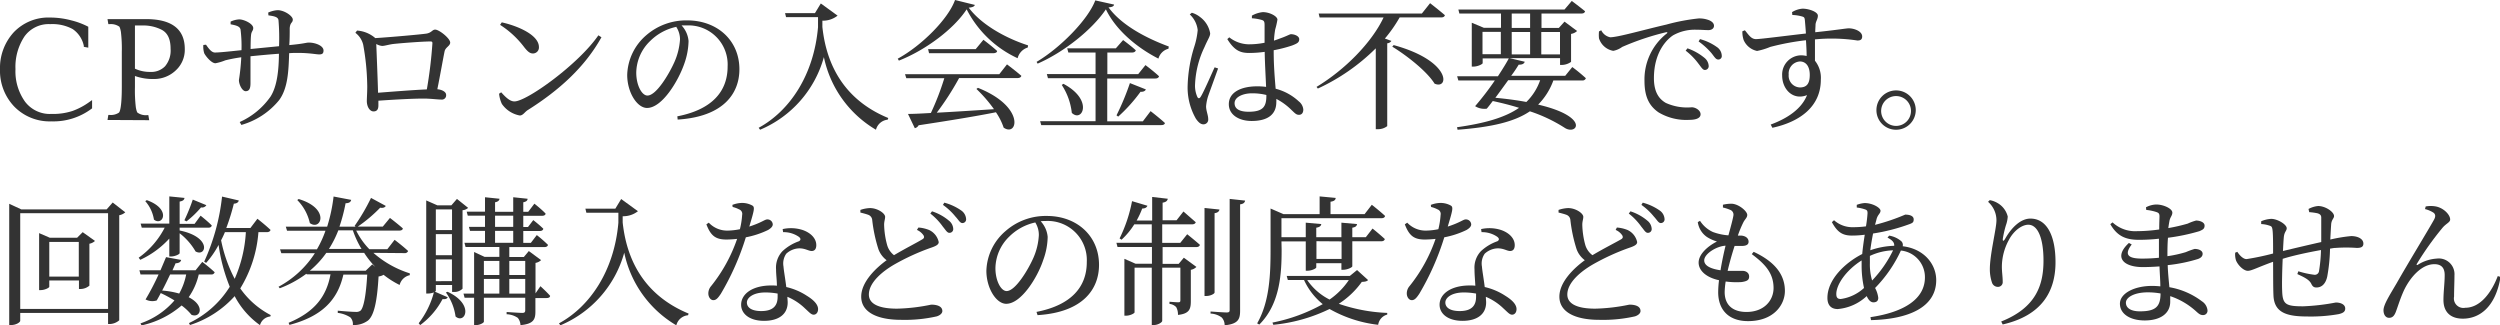 <svg xmlns="http://www.w3.org/2000/svg" viewBox="0 0 447.42 58.24"><g id="レイヤー_2" data-name="レイヤー 2"><g id="レイヤー_1-2" data-name="レイヤー 1"><path d="M9.21,21.72a8.84,8.84,0,0,1-6.68-2.67A9.28,9.28,0,0,1,0,12.42,9.45,9.45,0,0,1,2.44,5.8,8.57,8.57,0,0,1,9,3.14a14.83,14.83,0,0,1,3.78.51,13.56,13.56,0,0,1,2.87,1.06l.15.08V8.53L15,8.38l0-.18a4.8,4.8,0,0,0-2-3A7.62,7.62,0,0,0,9,4.32,5.34,5.34,0,0,0,4.39,6.51a9.82,9.82,0,0,0-1.62,5.86,9.32,9.32,0,0,0,1.72,5.84,5.57,5.57,0,0,0,4.73,2.18A11.12,11.12,0,0,0,13,19.85a12.27,12.27,0,0,0,3-1.6l.48-.34v1.48l-.12.09A11.39,11.39,0,0,1,9.21,21.72Z" style="fill:#333"/><path d="M16.1,19.25a11.15,11.15,0,0,1-6.89,2.17,8.5,8.5,0,0,1-6.46-2.58A8.94,8.94,0,0,1,.3,12.42,9.11,9.11,0,0,1,2.66,6,8.24,8.24,0,0,1,9,3.44a14.21,14.21,0,0,1,3.7.5,13.25,13.25,0,0,1,2.8,1v3.2l-.27-.05a5.13,5.13,0,0,0-2.16-3.18A7.91,7.91,0,0,0,9,4,5.64,5.64,0,0,0,4.15,6.33a10,10,0,0,0-1.68,6,9.6,9.6,0,0,0,1.78,6,5.9,5.9,0,0,0,5,2.3,11.13,11.13,0,0,0,3.84-.56,12.69,12.69,0,0,0,3-1.63Z" style="fill:#333"/><path d="M19.24,21.47l.15-.9h.26a2.56,2.56,0,0,0,1.63-.41c.12-.1.52-.73.52-4.64V9.32a25.6,25.6,0,0,0-.16-3.6c-.13-.78-.29-1-.36-1a2.63,2.63,0,0,0-1.63-.4h-.26l-.15-.9h6.91c4.59,0,6.92,1.8,6.92,5.35a5,5,0,0,1-1.66,3.87,5.61,5.61,0,0,1-3.91,1.5,9.45,9.45,0,0,1-3.35-.54v2a25.6,25.6,0,0,0,.16,3.6c.13.78.29,1,.36,1a2.56,2.56,0,0,0,1.63.41h.25l.15.9Zm4.91-9.18a6.27,6.27,0,0,0,2.76.58,3.43,3.43,0,0,0,2.62-1,4.35,4.35,0,0,0,1-3.13c0-1.74-.53-2.87-1.63-3.43a7.23,7.23,0,0,0-3.42-.75H24.15Z" style="fill:#333"/><path d="M26.15,3.67c4.42,0,6.62,1.68,6.62,5.05a4.73,4.73,0,0,1-1.56,3.65,5.32,5.32,0,0,1-3.71,1.42,8.55,8.55,0,0,1-3.65-.7v2.43A26.46,26.46,0,0,0,24,19.17a2.13,2.13,0,0,0,.46,1.22,2.84,2.84,0,0,0,1.83.48l.05.3H19.6l0-.3a2.81,2.81,0,0,0,1.82-.48c.42-.35.63-2,.63-4.87V9.32a28.23,28.23,0,0,0-.16-3.65,2.19,2.19,0,0,0-.47-1.23A2.88,2.88,0,0,0,19.65,4l0-.3Zm-2.3.58v8.22a6.31,6.31,0,0,0,3.06.7,3.77,3.77,0,0,0,2.84-1.11,4.67,4.67,0,0,0,1.07-3.34c0-1.85-.6-3.08-1.8-3.7a7.48,7.48,0,0,0-3.55-.77Z" style="fill:#333"/><path d="M48,2.25a4.91,4.91,0,0,1,1.67-.43c1.23,0,2.73,1.05,2.73,1.68s-.48.45-.55,1.57c0,.9,0,2.05-.08,3,2.73-.25,3-.45,3.5-.45,1.15,0,2.63.55,2.63,1.42,0,.55-.25.7-.78.7s-1.72-.27-3.8-.27c-.47,0-1,0-1.57.05-.1,3.2-.23,6.25-1.77,8.37a13.45,13.45,0,0,1-6.78,4.47l-.3-.52a13.39,13.39,0,0,0,5.53-4.57c1.17-1.85,1.47-4.75,1.49-7.65-1.74.12-3.59.3-5.09.45,0,2,0,4,0,4.85,0,1-.27,1.4-.87,1.4s-1.2-1.18-1.2-2a37.55,37.55,0,0,0,.42-4.07,27,27,0,0,0-2.87.55,8.8,8.8,0,0,1-1.75.52c-.73,0-1.73-1.25-2-1.77a3.9,3.9,0,0,1-.17-1.5L36.87,8c.5.73,1,1.4,1.6,1.4.93,0,3.28-.27,4.75-.42a24.29,24.29,0,0,0-.17-3.7c-.13-.55-.7-.73-1.78-.93V3.87a4.09,4.09,0,0,1,1.55-.4c.85,0,2.5.78,2.5,1.55,0,.53-.35.55-.4,1.38-.05.45-.07,1.4-.07,2.37l5.09-.5a38,38,0,0,0-.1-4.65c-.07-.57-.7-.72-1.8-.87Z" style="fill:#333"/><path d="M63.9,5.47a5.57,5.57,0,0,1,3.15,1.25s.07.08.1.1c2.5-.15,8.12-.65,9.12-.8s1.07-.72,1.62-.72c.7,0,2.68,1.57,2.68,2.32,0,.6-.83.83-1,1.55-.25,1.2-.78,4.23-1.3,6.8.87.08,1.57.48,1.57,1a.76.76,0,0,1-.85.85c-.65,0-1.95-.18-3.17-.18-1.95,0-5.2.18-8.1.38v.85c0,.64-.22,1.07-.87,1.07s-1.2-.8-1.2-1.87c0-.55.1-1.9.07-2.93A43.57,43.57,0,0,0,65,8,3.78,3.78,0,0,0,63.6,5.87ZM76.39,16a78.84,78.84,0,0,0,1-8.28c0-.2-.08-.3-.33-.3-1.5,0-5.29.3-6.67.45-.8.1-1.55.35-2,.35a2.54,2.54,0,0,1-1.05-.35c.07,1.7.25,6.25.32,8.73C70.22,16.4,74,16.1,76.39,16Z" style="fill:#333"/><path d="M107.09,6.32l.55.35c-3,5.38-7.6,9.5-13.14,13-.58.34-.88,1-1.48,1a5,5,0,0,1-3.2-2.07,5.56,5.56,0,0,1-.5-1.83l.38-.25c.7.78,1.52,1.63,2.35,1.63C94.2,18.2,103.52,11.52,107.09,6.32ZM89.8,4c3,.67,6.65,2.3,6.65,4.42a1.07,1.07,0,0,1-1.08,1.15c-.52,0-.92-.32-1.55-1.12A16.62,16.62,0,0,0,89.5,4.45Z" style="fill:#333"/><path d="M121.22,20.82c6.17-1.2,9-4.42,9-8.92a7,7,0,0,0-7.32-7.35c-.3,0-.6,0-.92,0a4.69,4.69,0,0,1,1.25,2.8,12.79,12.79,0,0,1-.8,4.15c-1.05,3-3.93,7.82-6.63,7.82-1.77,0-3.55-2.77-3.55-5.92a9.72,9.72,0,0,1,3.45-7.13A10.9,10.9,0,0,1,123,3.65c5.33,0,9.33,3.55,9.33,8.75,0,4.3-2.83,8.49-11.05,9Zm-.25-16a9.39,9.39,0,0,0-4.62,2.53A8,8,0,0,0,113.87,13c0,2.27,1,4.1,2,4.1,1.58,0,3.85-3.8,4.83-6a11.84,11.84,0,0,0,1-4.05A4.08,4.08,0,0,0,121,4.77Z" style="fill:#333"/><path d="M146.9.62l3,2.18a4.21,4.21,0,0,1-2.72.9V4.82c.82,7.75,4.69,13.38,11.79,16.3l-.1.3a2.4,2.4,0,0,0-2.1,1.8,19.74,19.74,0,0,1-9.32-13,19.81,19.81,0,0,1-11.42,13l-.25-.35c5.52-3,9.87-9.39,10.62-18V3.07h-5.72l-.18-.72h5.35Z" style="fill:#333"/><path d="M174.47.88c-.1.29-.43.44-1.1.49,2.22,3,6.57,5.45,10.62,6.75l-.05.38a2.7,2.7,0,0,0-1.82,1.92A19.33,19.33,0,0,1,173,1.67c-2.28,3.5-7.3,7.28-12.13,9.18l-.2-.35C164.9,8.2,169.7,3.42,170.92,0Zm5.75,10.64s1.57,1.18,2.57,2.05c-.07.28-.35.4-.7.4H171.65a49.94,49.94,0,0,1-4,6.2c2.87-.15,6.44-.38,10.24-.63a25.22,25.22,0,0,0-3.14-3.62l.27-.2c8.55,3.4,7.1,8.87,4.6,7.12a11.06,11.06,0,0,0-1.38-2.75c-3.3.66-7.72,1.4-13.84,2.33a1,1,0,0,1-.68.52l-1.22-2.55c1,0,2.4-.07,4.1-.17A47.09,47.09,0,0,0,169,14h-6.8l-.23-.72h16.87ZM176,7.12s1.5,1.13,2.45,2c0,.27-.33.4-.68.4H166.27l-.17-.73h8.52Z" style="fill:#333"/><path d="M199.39.82c-.07.33-.39.45-1,.5,2.25,3.1,6.58,5.45,10.78,7l-.05.4a2.52,2.52,0,0,0-1.8,1.77c-3.93-2-7.65-5.17-9.4-8.82-2.42,3.6-7.47,7.65-12.22,9.72l-.18-.32c4.2-2.48,9.2-7.53,10.5-11Zm6.53,19.07s1.6,1.23,2.57,2.13c-.07.27-.32.37-.67.37H186.35l-.2-.7h9.92V14h-8.52l-.2-.75h8.72V9.4H191.2L191,8.65h8.7L201,7.17s1.37,1,2.27,1.83c-.07.27-.32.4-.67.4h-4.42v3.87h5.52L205,11.65s1.5,1.12,2.43,2c-.08.28-.33.4-.68.4h-8.59v7.67h6.37ZM190.32,15c5.48,2.92,3.33,7,1.5,5.2a11.42,11.42,0,0,0-1.8-5Zm9.5,5.64a45.72,45.72,0,0,0,2.4-5.77L205.07,16c-.1.27-.43.47-.95.42a28.18,28.18,0,0,1-4,4.45Z" style="fill:#333"/><path d="M218,12.25c-.47,1.32-1.47,4.07-1.8,5a8.19,8.19,0,0,0-.35,1.78c0,.79.38,1.59.38,2.27a.84.84,0,0,1-.88.95c-.5,0-.92-.43-1.32-1a11.19,11.19,0,0,1-1.48-5.94,25.5,25.5,0,0,1,1.18-6.93,13.51,13.51,0,0,0,.62-3,4.52,4.52,0,0,0-1.42-2.8l.37-.3a4.26,4.26,0,0,1,1.48.77,4.58,4.58,0,0,1,1.8,2.9c0,.58-.38,1-1,2.45a16.94,16.94,0,0,0-1.7,6.63,4.91,4.91,0,0,0,.4,2.3c.15.32.38.35.6,0,.55-.85,1.9-4,2.5-5.28Zm9.95-3c0,2.5.2,4.83.35,6.63a9.59,9.59,0,0,1,4.15,2.27,2.07,2.07,0,0,1,.8,1.45c0,.6-.28.95-.78.95s-.75-.32-1.32-.85a11.07,11.07,0,0,0-2.73-2,3.89,3.89,0,0,1,0,.58c0,2-1.28,3.37-4.42,3.37-2.23,0-4.08-1.08-4.08-3,0-2.2,2.3-3.2,5.05-3.2a11.84,11.84,0,0,1,1.62.1c-.07-1.75-.22-4.25-.25-6.27a20.67,20.67,0,0,1-2.69.2c-1.55,0-2.65-.3-4-2.48l.35-.32a5.77,5.77,0,0,0,3.45,1.25,14.11,14.11,0,0,0,2.87-.28V4.52c0-.7-.12-.82-.5-.95a8.68,8.68,0,0,0-1.77-.3l0-.47A5,5,0,0,1,226,2.17c1.25,0,2.62.75,2.62,1.35a14.54,14.54,0,0,1-.4,1.75,16.25,16.25,0,0,0-.22,2c.45-.15.82-.28,1.12-.4,1.28-.45,1.7-.75,1.93-.75.6,0,1.47.32,1.47.9s-.37.77-1.27,1.12a24.58,24.58,0,0,1-3.3.85ZM226.64,17a10.38,10.38,0,0,0-2.6-.3c-1.5,0-3.09.62-3.09,1.77S222.07,20,223.47,20c2.67,0,3.17-1,3.17-2.9Z" style="fill:#333"/><path d="M255.94.57s1.65,1.28,2.65,2.15c-.07.28-.32.4-.67.4h-7.43a24.82,24.82,0,0,1-2.64,3.78l1.17.42a1,1,0,0,1-.75.43V22.57a2.65,2.65,0,0,1-1.67.55h-.38V8.65a36.21,36.21,0,0,1-10.37,7.2l-.23-.3c5.1-3.08,9.88-7.93,12-12.43H236.17l-.17-.7h18.47Zm-6.52,7.5c10.4,2.85,9.92,8.05,7.32,6.9-1.35-2.2-5-5.05-7.57-6.62Z" style="fill:#333"/><path d="M281.39,12A29.63,29.63,0,0,1,283.82,14a.61.61,0,0,1-.65.4H278a11.82,11.82,0,0,1-2.72,4.32c9.27,2.17,7,5.5,4.82,4.2a27.41,27.41,0,0,0-6.3-3c-2.77,1.88-6.82,2.83-12.94,3.3l-.1-.45c4.95-.7,8.57-1.72,11.1-3.47-1.43-.45-3-.85-4.7-1.22-.38.49-.75,1-1.08,1.37A3.08,3.08,0,0,1,264,19a51.78,51.78,0,0,0,3.53-4.6H261l-.22-.75h7.3c.82-1.25,1.55-2.43,1.95-3.2h-4.68v.85c0,.17-.87.62-1.67.62h-.28V4.07l2.15.9h3.08V2.42h-7.45L261,1.7h19l1.3-1.53s1.45,1.08,2.38,1.85c-.08.28-.3.4-.65.4h-7.15V5h3.1L280,3.87l2.25,1.68a2.09,2.09,0,0,1-1.08.52v5a2.86,2.86,0,0,1-1.65.55h-.32V10.4h-9.05l2.73.65c-.1.32-.4.55-1.08.52-.32.53-.77,1.23-1.35,2h9.67ZM265.32,9.7h3.28v-4h-3.28Zm4.6,4.65c-.72,1-1.55,2.15-2.3,3.15,2.13.2,3.95.45,5.55.75a10.05,10.05,0,0,0,2.47-3.9ZM270.55,5h3.29V2.42h-3.29Zm3.29,4.73v-4h-3.29v4Zm2-4v4h3.35v-4Z" style="fill:#333"/><path d="M286.57,5.42a2.29,2.29,0,0,0,1.6,1.25c1.38,0,5.85-1.3,10.05-2.27A36.06,36.06,0,0,1,304,3.3a4.8,4.8,0,0,1,1.88.32c.57.25.87.58.87,1s-.35.77-1,.77-1.3-.07-2.18-.07a7.94,7.94,0,0,0-4.14,1C298.4,7,296,9.22,296,14c0,2.77,1.15,3.85,2.13,4.42a9.24,9.24,0,0,0,4.64.78c.68,0,1.58.55,1.58,1.25s-.83,1-2,1a9.68,9.68,0,0,1-5.54-1.35c-1.6-1.12-2.5-2.69-2.5-5.62A10.45,10.45,0,0,1,298.29,6c.18-.13.16-.28-.12-.23a46.55,46.55,0,0,0-7.85,2.63,3.94,3.94,0,0,1-1.6.7,3.28,3.28,0,0,1-2.55-2.23,5.79,5.79,0,0,1,0-1.25ZM302,8.65a9.76,9.76,0,0,1,3,1.67,2,2,0,0,1,.8,1.45.68.68,0,0,1-.7.75c-.37,0-.65-.52-1.15-1.15a11.45,11.45,0,0,0-2.27-2.3ZM304.24,7a9.32,9.32,0,0,1,3,1.4,1.94,1.94,0,0,1,.9,1.55.61.61,0,0,1-.65.7c-.43,0-.7-.53-1.2-1.15A12.83,12.83,0,0,0,304,7.42Z" style="fill:#333"/><path d="M320.72,2.17a4.15,4.15,0,0,1,1.88-.62c1.12,0,2.74.57,2.74,1.25s-.4,1-.42,1.67c0,.3-.05.75-.05,1.3,4.27-.45,5.52-.7,6-.7,1,0,2.4.53,2.4,1.45,0,.55-.3.73-.85.73a30.66,30.66,0,0,0-7.6-.2c0,1.2,0,2.57,0,3.82a4.9,4.9,0,0,1,1.05,3.4c0,4.75-3.67,7.52-8.67,8.6l-.3-.58c3.05-1.12,5.55-2.84,6.5-5.27-2.47,1-4.45-1-4.45-3.5a3.44,3.44,0,0,1,3.38-3.62,4.53,4.53,0,0,1,1,.12c0-.72-.05-1.75-.12-2.82a45.41,45.41,0,0,0-6.4,1.2,12.26,12.26,0,0,1-2.35.72,3.37,3.37,0,0,1-2.4-1.95,4.56,4.56,0,0,1-.23-1.57l.45-.18C313,6.3,313.42,7,314.27,7s6-.68,8.93-1c-.05-.9-.13-1.72-.18-2.32s-.17-.63-.57-.75a7.23,7.23,0,0,0-1.68-.25Zm3.17,11.23c0-1.53-.69-2.4-1.77-2.4a2.15,2.15,0,0,0-2,2.35,2.09,2.09,0,0,0,2,2.3C323.32,15.65,323.89,15,323.89,13.4Z" style="fill:#333"/><path d="M335.82,19.7a3.52,3.52,0,1,1,3.53,3.52A3.5,3.5,0,0,1,335.82,19.7Zm.85,0a2.67,2.67,0,1,0,5.33,0,2.67,2.67,0,0,0-5.33,0Z" style="fill:#333"/><path d="M22.42,38a2.26,2.26,0,0,1-1.08.52v18.8a2.7,2.7,0,0,1-1.7.67h-.3V56H3.62v1.4c0,.27-.72.77-1.62.77H1.65V36.47l2.15,1H19.09l1.08-1.23ZM19.34,55.29V38.15H3.62V55.29ZM17,43.12a2,2,0,0,1-1,.5v7.5a2.48,2.48,0,0,1-1.57.6h-.3V50.2H8.82v1.12c0,.18-.8.6-1.55.6H7V41.72l1.92.83H13.8l1-1Zm-2.9,6.38V43.3H8.82v6.2Z" style="fill:#333"/><path d="M24.82,46.12a14.92,14.92,0,0,0,4.65-5.37h-4.1l-.2-.73H30.3V35.15l2.72.27c-.05.33-.25.55-.87.65v4h2.67L35.9,38.6s1.27,1,2,1.75c-.05.27-.27.4-.62.4H32.15v.5C38,42.45,36.9,46.07,35,45a11.08,11.08,0,0,0-2.85-3.25V45.3c0,.2-.83.6-1.53.6H30.3V42.7a16.31,16.31,0,0,1-5.2,3.8Zm10.75,3a11.59,11.59,0,0,1-1.8,4.07c3,1.53,2.1,3.8.5,3.15a9.73,9.73,0,0,0-1.77-1.67,16.3,16.3,0,0,1-7.18,3.57l-.17-.37a13.94,13.94,0,0,0,6.07-4.1,23.08,23.08,0,0,0-2.45-1.32c-.25.49-.5.94-.72,1.32a2.59,2.59,0,0,1-2-.18,44.6,44.6,0,0,0,2.33-4.47H25.15l-.2-.75h3.77c.4-.92.75-1.77,1-2.35l2.7.5c-.07.35-.37.58-1,.6-.13.33-.33.75-.55,1.25H35l1.2-1.5a28.35,28.35,0,0,1,2.22,1.85.57.57,0,0,1-.62.4Zm-9.3-13.3c4.5,1.6,2.83,4.75,1.28,3.48A6.52,6.52,0,0,0,26,36Zm4.18,13.3c-.45.93-.95,2-1.43,2.88a14.59,14.59,0,0,1,3.05.54,11.43,11.43,0,0,0,1.25-3.42ZM33,39.42a32.63,32.63,0,0,0,1.5-3.7l2.43,1a.89.89,0,0,1-.95.4,17.87,17.87,0,0,1-2.6,2.5Zm13.25,2.13A22.5,22.5,0,0,1,43,51.62a15.15,15.15,0,0,0,5.45,4.77l-.07.25a2.13,2.13,0,0,0-1.85,1.55A14.7,14.7,0,0,1,42,53a18.25,18.25,0,0,1-8,5.17l-.18-.35a17.31,17.31,0,0,0,7.3-6.5,31.34,31.34,0,0,1-2-7.49,16.09,16.09,0,0,1-2.23,3.22l-.35-.22a37.68,37.68,0,0,0,3.2-11.65l3,.7c-.07.3-.34.55-.89.57a38.2,38.2,0,0,1-1.35,4.35h4.32l1.25-1.65s1.47,1.15,2.35,2c-.08.27-.33.4-.68.4Zm-6,0A15.09,15.09,0,0,1,39.57,43,25.53,25.53,0,0,0,42,49.9a24,24,0,0,0,2-8.35Z" style="fill:#333"/><path d="M66.82,45.25a18,18,0,0,0,6.52,3.67l0,.33A2.38,2.38,0,0,0,71.52,51a15.83,15.83,0,0,1-2.87-1.82,2.37,2.37,0,0,1-.9.3c-.25,4.44-.8,7-1.9,7.89a4.21,4.21,0,0,1-2.7.8,1.73,1.73,0,0,0-.45-1.37A5.29,5.29,0,0,0,60.45,56v-.4c1,.1,2.67.22,3.2.22a1.28,1.28,0,0,0,.87-.22c.58-.53,1-2.85,1.2-6.45H61.45c-1.05,4.7-4,7.5-9.65,9l-.15-.38c4.62-1.92,6.77-4.67,7.5-8.67H54.9L54.82,49a19.58,19.58,0,0,1-4.75,2.59l-.22-.27a17.67,17.67,0,0,0,6.5-6h-6l-.23-.7h6.6a18.84,18.84,0,0,0,1.53-3.33H51.37l-.22-.72h7.4a29.34,29.34,0,0,0,1.15-5.4l3.15.6c-.08.4-.4.6-1,.6a31.21,31.21,0,0,1-1.1,4.2h2.9l-.18-.15a35.5,35.5,0,0,0,2.93-5l2.64,1.43c-.12.25-.47.42-1,.32a25.87,25.87,0,0,1-4,3.38h4.47L69.79,39s1.4,1.07,2.3,1.87c0,.28-.3.4-.67.4H63.75a13,13,0,0,0,2.35,3.33h3.22l1.3-1.68s1.52,1.15,2.42,2a.61.61,0,0,1-.65.38ZM53.45,35.62c5.72,1.7,4,5.78,2,4.3A8.47,8.47,0,0,0,53.2,35.8Zm13.17,11.7.55.45a15.61,15.61,0,0,1-2-2.52H58.4a16.37,16.37,0,0,1-2.95,3.2h10Zm-6.07-6.1a18.57,18.57,0,0,1-1.68,3.33H64.7a16.59,16.59,0,0,1-1.55-3.33Z" style="fill:#333"/><path d="M78,52s0,.12-.17.2l2.3,1c-.13.25-.33.38-.93.33a13.68,13.68,0,0,1-4,4.65l-.27-.33a15.47,15.47,0,0,0,2.72-5.52,2.91,2.91,0,0,1-1.07.2h-.3V35.87l2,.88h2.5l1-1.15,2,1.6a1.67,1.67,0,0,1-1,.42V51.67a2.08,2.08,0,0,1-1.57.58h-.3V51H78Zm0-14.53v3.7H80.9v-3.7Zm2.88,8.2V41.9H78v3.77Zm0,4.65v-3.9H78v3.9Zm-.78,1.9c4.9,2.27,3.1,5.87,1.43,4.42a9.55,9.55,0,0,0-1.73-4.3Zm16.62-1s1.1,1,1.73,1.72c0,.28-.28.4-.63.4h-2v2.4c0,1.4-.3,2.23-2.67,2.45a2.22,2.22,0,0,0-.48-1.3,3.77,3.77,0,0,0-2-.65v-.4S93,56,93.45,56s.55-.15.55-.5V53.29H86.6v4.28c0,.2-.73.62-1.48.62h-.27v-4.9h-1.7l-.2-.75h1.9V45.1l1.87.87h2.65V44.2H83.32l-.2-.75H86.8V41.32H84.12l-.2-.72H86.8v-2H83.72l-.2-.72H86.8V35.3l2.6.27c-.05.3-.25.53-.8.63v1.7h3.25V35.3l2.57.27c0,.33-.25.53-.77.63v1.7h.89l1.1-1.45s1.28,1,2,1.77c0,.28-.3.4-.62.4H93.65v2h.85l.94-1.23s1.13.88,1.8,1.55c-.07.28-.3.4-.65.4H93.65v2.13H95l1.07-1.4a24,24,0,0,1,2,1.75c-.05.27-.3.4-.63.4H91.15V46h2.6l.89-1.07,2.2,1.62a1.86,1.86,0,0,1-1,.5v5.45ZM86.6,46.7v2.52h2.77V46.7Zm0,5.84h2.77V49.92H86.6Zm2-11.94h3.25v-2H88.6Zm0,2.85h3.25V41.32H88.6Zm2.55,3.25v2.52H94V46.7ZM94,52.54V49.92H91.15v2.62Z" style="fill:#333"/><path d="M111.17,35.62l3,2.18a4.27,4.27,0,0,1-2.73.9v1.12c.83,7.75,4.7,13.37,11.8,16.3l-.1.3a2.38,2.38,0,0,0-2.1,1.8,19.74,19.74,0,0,1-9.32-13,19.82,19.82,0,0,1-11.43,13l-.25-.35c5.53-3,9.88-9.39,10.63-18V38.07h-5.73l-.17-.72h5.35Z" style="fill:#333"/><path d="M131.07,36.67a5,5,0,0,1,1.65-.35,3.8,3.8,0,0,1,1.95.48c.45.3.3.85-.57,3.75,2.25-.73,2.77-1.28,3.2-1.28a.94.94,0,0,1,1,.88c0,.47-.5.8-.82,1a15.93,15.93,0,0,1-4,1.32A46.65,46.65,0,0,1,129,52.59c-.45.66-.8,1.13-1.33,1.13s-.9-.6-.9-1.18a2,2,0,0,1,.48-1.32,27.9,27.9,0,0,0,4.67-8.47,18.11,18.11,0,0,1-1.9.12c-1.95,0-2.82-.67-3.6-2.72l.43-.3a4.49,4.49,0,0,0,3.37,1.42,12,12,0,0,0,2.2-.25,14,14,0,0,0,.4-2.55.86.86,0,0,0-.55-1,5.11,5.11,0,0,0-1.15-.43Zm9,4.33a6.82,6.82,0,0,1,3.6.17c1.55.55,2.42,1.58,2.42,2.7,0,.63-.25,1.05-.83,1.05s-1.2-.52-2.34-.47a3.62,3.62,0,0,0-2.2.95,3.06,3.06,0,0,0-.5,2.3c.05.72.32,2.2.5,3.67a11.34,11.34,0,0,1,3.69,1.57c1.3.8,2,1.6,2,2.38,0,.62-.35,1-.8,1s-.87-.52-1.52-1.1a10.25,10.25,0,0,0-3.17-2.1c0,.35.05.68.05,1,0,2.1-1.58,3.3-4.23,3.3s-4.1-1.3-4.1-2.88c0-1.92,2-3.45,5.4-3.45.35,0,.7,0,1,.05,0-1-.15-2-.15-2.94a4.27,4.27,0,0,1,1.15-3.25A8.42,8.42,0,0,1,143,43.17c.39-.25.3-.55-.08-.82a4.76,4.76,0,0,0-2.77-.8Zm-.9,11.54a12.43,12.43,0,0,0-2.18-.2c-2.22,0-3.32.95-3.32,1.8s.77,1.53,2.57,1.53c2.25,0,2.93-1.08,2.93-2.55Z" style="fill:#333"/><path d="M164.37,40.72a6.3,6.3,0,0,1,1.93.45A3.1,3.1,0,0,1,168,43.32c0,.5-.57.75-1.62,1.1a40.54,40.54,0,0,0-6.3,2.9c-2.08,1.2-4.58,3.2-4.58,5.4,0,1.47,1.4,2.52,5.05,2.52a33.08,33.08,0,0,0,6.1-.72c1,0,2,.27,2,1.15,0,.4-.42.77-1,.95a25.93,25.93,0,0,1-6.37.62c-4.38,0-7.15-1.42-7.15-4.15s2.82-5.27,4.55-6.52a4.27,4.27,0,0,1-1.48-2,26.79,26.79,0,0,1-1.1-5.18,1.08,1.08,0,0,0-.72-.95c-.4-.15-1-.3-1.4-.4l0-.47a5.83,5.83,0,0,1,1.73-.33c1.3,0,2.67.9,2.7,1.55,0,.45-.18.8-.18,1.43a14.93,14.93,0,0,0,.53,3.6A3.5,3.5,0,0,0,160,45.67c1.83-1.1,4.23-2.32,5-2.8.38-.2.45-.4.3-.72a2.7,2.7,0,0,0-1.2-1Zm2.43-2.9a8.86,8.86,0,0,1,3,1.65,2,2,0,0,1,.8,1.48.67.67,0,0,1-.7.72c-.4,0-.67-.52-1.17-1.12a11.06,11.06,0,0,0-2.23-2.33ZM169,36.27a9.5,9.5,0,0,1,3,1.38,2,2,0,0,1,.9,1.52.66.66,0,0,1-.67.75c-.43,0-.68-.57-1.23-1.15a11.14,11.14,0,0,0-2.24-2.1Z" style="fill:#333"/><path d="M185.5,55.82c6.17-1.2,9-4.42,9-8.92a7,7,0,0,0-7.32-7.35c-.3,0-.6,0-.93.05a4.69,4.69,0,0,1,1.25,2.8,12.53,12.53,0,0,1-.8,4.15c-1,3.05-3.92,7.82-6.62,7.82-1.78,0-3.55-2.78-3.55-5.92A9.72,9.72,0,0,1,180,41.32a10.88,10.88,0,0,1,7.37-2.67c5.33,0,9.32,3.55,9.32,8.75,0,4.3-2.82,8.49-11,9Zm-.25-16a9.42,9.42,0,0,0-4.63,2.53A8,8,0,0,0,178.15,48c0,2.27,1,4.09,2,4.09,1.57,0,3.85-3.79,4.82-6a11.62,11.62,0,0,0,.95-4A4.15,4.15,0,0,0,185.25,39.77Z" style="fill:#333"/><path d="M212.47,41.92s1.38,1.1,2.28,1.9c-.08.28-.33.4-.68.4h-6v3h2.88l.92-1.1,2.25,1.65a1.86,1.86,0,0,1-1,.52v5.6c0,1.42-.25,2.25-2.3,2.47a2.79,2.79,0,0,0-.32-1.4,1.92,1.92,0,0,0-1.2-.57V54s1.2.1,1.55.1.4-.1.4-.4V47.9H208v9.52c0,.27-.77.75-1.5.75h-.37V47.9h-3.08v8c0,.17-.77.6-1.55.6h-.27V46.32l2,.88h2.93v-3H200l-.2-.75h6.33V40.15H203a13.35,13.35,0,0,1-2.28,2.75l-.35-.23A26,26,0,0,0,202.6,36l2.75.82c-.1.28-.38.5-.93.5a15.29,15.29,0,0,1-1,2.15h2.78V35.25l2.8.32c-.08.35-.28.6-.93.7v3.15h2.5l1.23-1.57S213.12,39,214,39.77c-.07.25-.32.38-.67.38H208v3.32h3.23Zm4.9,10.42c0,.25-.77.63-1.45.63h-.35V37.22l2.68.28c-.08.32-.28.57-.88.65Zm5.47-16.44c-.07.35-.3.6-.9.67v19c0,1.53-.3,2.4-2.77,2.65a2,2,0,0,0-.52-1.4,3.59,3.59,0,0,0-2-.7v-.37s2.37.17,2.87.17.55-.15.55-.5V35.6Z" style="fill:#333"/><path d="M229.37,44.65c0,4.15-.22,9.69-4,13.44l-.38-.22c2.23-3.88,2.4-8.75,2.4-13.22V37.32l2.3,1h6.48V35.15l2.87.27c0,.35-.27.6-.92.68v2.22h6.1l1.29-1.67s1.5,1.17,2.38,2c-.08.28-.3.4-.65.4h-17.9v3.4h4.35v-2.6l2.78.25c-.05.33-.28.55-.9.65v1.7h4.5v-2.6l2.8.25c-.06.33-.23.55-.85.65v1.7h2.42l1.2-1.55s1.37,1.1,2.2,1.88c-.08.27-.28.4-.65.4h-5.17v4.47c0,.2-.88.63-1.63.63h-.32V47.1h-4.5v.75c0,.2-.83.6-1.55.6h-.33V43.2h-4.35Zm15.47,5.47c-.2.23-.47.3-1.12.33a15.11,15.11,0,0,1-4.12,3.92A30.14,30.14,0,0,0,248.27,56l0,.3a2.21,2.21,0,0,0-1.62,1.83,22.86,22.86,0,0,1-8.7-2.83,29.54,29.54,0,0,1-10.07,2.83l-.15-.4a30.4,30.4,0,0,0,9-3.3,11.87,11.87,0,0,1-3.35-4.32h-2.9l-.2-.73h11.3l1.29-1.05Zm-10.89,0a10.61,10.61,0,0,0,4,3.49,13.13,13.13,0,0,0,3.45-3.49Zm1.65-6.95v3.17h4.5V43.2Z" style="fill:#333"/><path d="M256.07,36.67a5,5,0,0,1,1.65-.35,3.8,3.8,0,0,1,1.95.48c.45.3.3.85-.57,3.75,2.25-.73,2.77-1.28,3.2-1.28a.94.94,0,0,1,1,.88c0,.47-.5.8-.82,1a15.93,15.93,0,0,1-4,1.32A46.65,46.65,0,0,1,254,52.59c-.45.66-.8,1.13-1.33,1.13s-.9-.6-.9-1.18a2,2,0,0,1,.48-1.32,27.9,27.9,0,0,0,4.67-8.47,18.11,18.11,0,0,1-1.9.12c-1.95,0-2.82-.67-3.6-2.72l.43-.3a4.49,4.49,0,0,0,3.37,1.42,12,12,0,0,0,2.2-.25,14,14,0,0,0,.4-2.55.86.86,0,0,0-.55-1,5.11,5.11,0,0,0-1.15-.43Zm9,4.33a6.82,6.82,0,0,1,3.6.17c1.55.55,2.42,1.58,2.42,2.7,0,.63-.25,1.05-.83,1.05s-1.2-.52-2.34-.47a3.62,3.62,0,0,0-2.2.95,3.06,3.06,0,0,0-.5,2.3c.05.72.32,2.2.5,3.67a11.34,11.34,0,0,1,3.69,1.57c1.3.8,2,1.6,2,2.38,0,.62-.35,1-.8,1s-.87-.52-1.52-1.1a10.25,10.25,0,0,0-3.17-2.1c0,.35.05.68.05,1,0,2.1-1.58,3.3-4.23,3.3s-4.1-1.3-4.1-2.88c0-1.92,2-3.45,5.4-3.45.35,0,.7,0,1,.05-.05-1-.15-2-.15-2.94a4.27,4.27,0,0,1,1.15-3.25A8.42,8.42,0,0,1,268,43.17c.39-.25.3-.55-.08-.82a4.76,4.76,0,0,0-2.77-.8Zm-.9,11.54a12.43,12.43,0,0,0-2.18-.2c-2.22,0-3.32.95-3.32,1.8s.77,1.53,2.57,1.53c2.25,0,2.93-1.08,2.93-2.55Z" style="fill:#333"/><path d="M289.37,40.72a6.3,6.3,0,0,1,1.93.45A3.1,3.1,0,0,1,293,43.32c0,.5-.57.75-1.62,1.1a40.54,40.54,0,0,0-6.3,2.9c-2.08,1.2-4.58,3.2-4.58,5.4,0,1.47,1.4,2.52,5,2.52a33.08,33.08,0,0,0,6.1-.72c1.05,0,2,.27,2,1.15,0,.4-.42.77-1,.95a25.93,25.93,0,0,1-6.37.62c-4.38,0-7.15-1.42-7.15-4.15s2.82-5.27,4.55-6.52a4.27,4.27,0,0,1-1.48-2,26.79,26.79,0,0,1-1.1-5.18,1.08,1.08,0,0,0-.72-.95c-.4-.15-1-.3-1.4-.4l0-.47a5.83,5.83,0,0,1,1.73-.33c1.3,0,2.67.9,2.7,1.55,0,.45-.18.8-.18,1.43a14.93,14.93,0,0,0,.53,3.6A3.5,3.5,0,0,0,285,45.67c1.83-1.1,4.23-2.32,5.05-2.8.38-.2.45-.4.3-.72a2.7,2.7,0,0,0-1.2-1Zm2.43-2.9a8.86,8.86,0,0,1,3,1.65,2,2,0,0,1,.8,1.48.67.67,0,0,1-.7.72c-.4,0-.67-.52-1.17-1.12a11.06,11.06,0,0,0-2.23-2.33ZM294,36.27a9.5,9.5,0,0,1,3,1.38,2,2,0,0,1,.9,1.52.66.66,0,0,1-.67.75c-.43,0-.68-.57-1.23-1.15a11.14,11.14,0,0,0-2.24-2.1Z" style="fill:#333"/><path d="M313.85,45.07c3.94,1.83,5.59,4.2,5.59,7,0,2.48-2,5.4-6.59,5.4-3.55,0-5.35-2.1-5.35-5.17a18,18,0,0,1,.15-2.15C305.32,49.65,304,48.4,304,47s1.43-2.83,3.28-3.78a7,7,0,0,1-1.78-.8,3.88,3.88,0,0,1-1.65-2.67l.4-.23a5.4,5.4,0,0,0,2.3,2,10.07,10.07,0,0,0,2.78.6c.45-1.63.82-3,.9-3.58a.91.91,0,0,0-.63-1,6.74,6.74,0,0,0-1.25-.4l0-.5a6.63,6.63,0,0,1,1.5-.18c1.27,0,2.85,1.33,2.85,2,0,.5-.38.73-.68,1.3a19.75,19.75,0,0,0-1,2.4c.22,0,.42,0,.62,0,.95.1,1.3.6,1.3,1.1s-.37.7-1,.75c-.35,0-.93,0-1.5,0-.4,1.22-.88,2.87-1.25,4.47,1.2,0,2.17,0,2.72,0s1.13.35,1.13,1-.38.85-1.35,1a14.64,14.64,0,0,1-2.85-.1,14.21,14.21,0,0,0-.18,1.88c0,2.44,1.58,3.57,3.9,3.57,3.18,0,4.85-2.08,4.85-4.28,0-2.74-1.62-4.37-3.9-6.07Zm-5.93,3.3c.25-1.57.6-3.17.9-4.4-1.67.1-3.82,1.48-3.82,2.63C305,47.37,305.75,48.05,307.92,48.37Z" style="fill:#333"/><path d="M338.1,42.17a4.41,4.41,0,0,1,2.17,1,.92.92,0,0,1,.25.9c3.82.45,6,3.2,6,6.07,0,4.87-5,7-11.67,7.15l-.1-.53c6.23-.92,9.75-3.37,9.75-7.12a4.78,4.78,0,0,0-4.3-4.8,23.77,23.77,0,0,1-4.62,6.7,4.81,4.81,0,0,1,.57,1.77c0,.58-.37.8-.87.8s-.9-.45-1.2-1.12a8.69,8.69,0,0,1-5.18,2.32c-1.17,0-1.85-.67-1.85-2,0-3.3,3.18-6.3,6.23-7.85.1-1.12.27-2.32.45-3.45a17.76,17.76,0,0,1-2.3.15c-1.75,0-2.63-.67-3.58-2.4l.38-.35a4.93,4.93,0,0,0,3.45,1.25,17.08,17.08,0,0,0,2.27-.15,23.06,23.06,0,0,0,.28-2.35c0-.45-.1-.57-.48-.7a7.22,7.22,0,0,0-1.45-.32l0-.48a5.27,5.27,0,0,1,1.4-.32c1.45,0,2.85.85,2.85,1.37s-.53.7-.73,1.6c-.07.28-.15.58-.25.93a36.24,36.24,0,0,0,5.4-1.83c1,0,1.52.33,1.52.85s-.19.63-.69.83a33.74,33.74,0,0,1-6.58,1.7c-.2,1-.37,2-.5,3a14,14,0,0,1,4.28-.8c.05-.6-.33-1-1.2-1.47Zm-4.5,9.37a18.62,18.62,0,0,1-.43-4c0-.3,0-.6,0-.93-2.78,1.75-4.53,4.33-4.53,6,0,.65.23.9.8.9A7.71,7.71,0,0,0,333.6,51.54Zm1.45-1.34a21.22,21.22,0,0,0,3.75-5.4,10.51,10.51,0,0,0-4.15,1c0,.48,0,.9,0,1.3A10,10,0,0,0,335.05,50.2Z" style="fill:#333"/><path d="M355.8,36.12l.3-.3a4.08,4.08,0,0,1,1.37.5,3.85,3.85,0,0,1,1.85,2.43A5.53,5.53,0,0,1,359,40.3a18.17,18.17,0,0,0-.55,2.37c-.08.53.12.55.4.08,1.2-2.15,2.87-3.63,4.52-3.63,2.95,0,4.5,3.05,4.5,7.8,0,5.3-2.5,9.55-9.45,11.15l-.27-.53c6.22-2.47,7.57-6.5,7.57-10.89,0-4.15-1.07-6.43-2.72-6.43-1.13,0-2.6,1.05-3.48,2.73a10.12,10.12,0,0,0-1.25,4.75c0,1,.15,1.82.15,2.72a.84.84,0,0,1-.85.92,1.1,1.1,0,0,1-1.07-.77,7.44,7.44,0,0,1-.38-2.42c0-2.63,1.18-7.25,1.18-8.7A4.4,4.4,0,0,0,355.8,36.12Z" style="fill:#333"/><path d="M387.9,45.85a22.23,22.23,0,0,0,3.3-.73,13.88,13.88,0,0,1,1.57-.57c.68,0,1.43.27,1.43.87,0,.45-.33.75-.83.93a27.92,27.92,0,0,1-5.42,1.1c.05,1.52.2,2.8.3,3.95a13.38,13.38,0,0,1,5.82,2.52,2.17,2.17,0,0,1,1,1.6.78.78,0,0,1-.8.87c-.5,0-.77-.25-1.27-.7A13,13,0,0,0,388.4,53c0,.35,0,.67,0,1,0,2.1-1.75,3.35-4.57,3.35-2.58,0-4.43-1.15-4.43-3s2.58-3.18,5.75-3.18a14.36,14.36,0,0,1,1.48.08c0-1-.1-2.22-.15-3.57-1,.07-2,.12-3,.12-3.47,0-5.25-1.77-2.47-4.32l.5.27c-1.48,1.95-.5,2.53,1.87,2.53,1,0,2-.05,3-.15V45c0-.73,0-1.5,0-2.28a32.35,32.35,0,0,1-3.55.2c-2.35,0-3.9-.62-5.15-2.8l.4-.32a5.94,5.94,0,0,0,4.4,1.57,29.42,29.42,0,0,0,3.95-.3c0-1.15.05-2.07.05-2.32,0-.5-.12-.65-.55-.8a8.44,8.44,0,0,0-1.82-.38l-.05-.47a4.12,4.12,0,0,1,1.87-.5c1.23,0,2.85.72,2.85,1.45,0,.52-.35.77-.5,1.4-.07.37-.15.82-.22,1.37a31.87,31.87,0,0,0,3.47-.8,9,9,0,0,1,1.5-.55c.63,0,1.52.28,1.52.9s-.37.75-.92,1A35.35,35.35,0,0,1,388,42.55c-.08.9-.1,2-.1,3.12Zm-1.23,6.67a13,13,0,0,0-2.3-.2c-2.35,0-3.9.87-3.9,1.85s.93,1.55,2.5,1.55C385.85,55.72,386.65,54.84,386.67,52.52Z" style="fill:#333"/><path d="M413.15,37.4a4.45,4.45,0,0,1,1.72-.53c1.3,0,2.85,1.05,2.85,1.8,0,.43-.47.63-.52,1.53-.05.72-.1,1.62-.15,2.67a27.06,27.06,0,0,1,3.74-.62c1.1,0,2.18.45,2.18,1.35,0,.6-.43.77-1.18.77a25.83,25.83,0,0,0-3.79,0c-.33,0-.65.08-1,.13a30.9,30.9,0,0,1-.5,5c-.25,1.17-.9,1.95-1.92,1.95-.43,0-.68-.13-.93-.65-.37-.8-1.5-1.28-2.5-1.75l.18-.5a15.93,15.93,0,0,0,2.82.62.76.76,0,0,0,.88-.65,27,27,0,0,0,.35-3.77c-2.35.42-5.05,1-6.85,1.57-.1,2.15-.15,4.52-.1,5.62.07,2.5.57,2.88,3.75,2.88a38.51,38.51,0,0,0,5.85-.68c.89,0,1.69.35,1.69,1.08,0,.52-.32.8-1.17,1a28.64,28.64,0,0,1-5.67.42c-3.78,0-5.85-.77-6-3.72-.07-1.4-.05-3.75-.07-6.07-2.78,1-3.85,1.62-4.53,1.62s-1.7-.9-2.1-1.85a3.52,3.52,0,0,1-.15-1.4l.38-.15c.42.65,1.05,1.3,1.65,1.3a46,46,0,0,0,4.75-1c0-1.67,0-3.17-.08-4s-.2-.87-.6-1a5.27,5.27,0,0,0-1.45-.27l0-.5a5.12,5.12,0,0,1,1.8-.43c1.12,0,2.77,1,2.77,1.68,0,.47-.42.6-.52,1.6-.05.52-.1,1.42-.15,2.47,1.75-.42,4.7-1.12,6.85-1.6,0-1.45,0-3.37,0-4.4,0-.4-.23-.62-.68-.75a10.47,10.47,0,0,0-1.47-.2Z" style="fill:#333"/><path d="M434,37.42l.12-.47a5.09,5.09,0,0,1,1.83,0c1.4.28,2.55,1.48,2.55,2.33,0,.52-.73.72-1.38,1.5a53.88,53.88,0,0,0-4.57,6.42c-.13.2,0,.3.17.18a7.14,7.14,0,0,1,3.38-1.1,2.81,2.81,0,0,1,3.17,3c0,1.18-.07,2.57-.07,3.8a1.7,1.7,0,0,0,2,2c2.74,0,4.74-2.82,5.82-5.67l.5.15c-.93,5.59-3.92,7.47-6.75,7.47-2.17,0-3.47-1.15-3.47-3.35,0-1.47.22-3,.22-4.45,0-1.07-.4-1.95-1.85-1.95-2.25,0-4.27,2.28-5.4,4.6-.72,1.55-1.15,3.05-1.52,4-.25.6-.55,1-1.18,1s-1-.6-1-1.35c0-1,1.07-2.65,2.4-4.92,2-3.53,5.8-9.75,6.67-11.35.3-.58.2-.93-.1-1.18A5,5,0,0,0,434,37.42Z" style="fill:#333"/></g></g></svg>